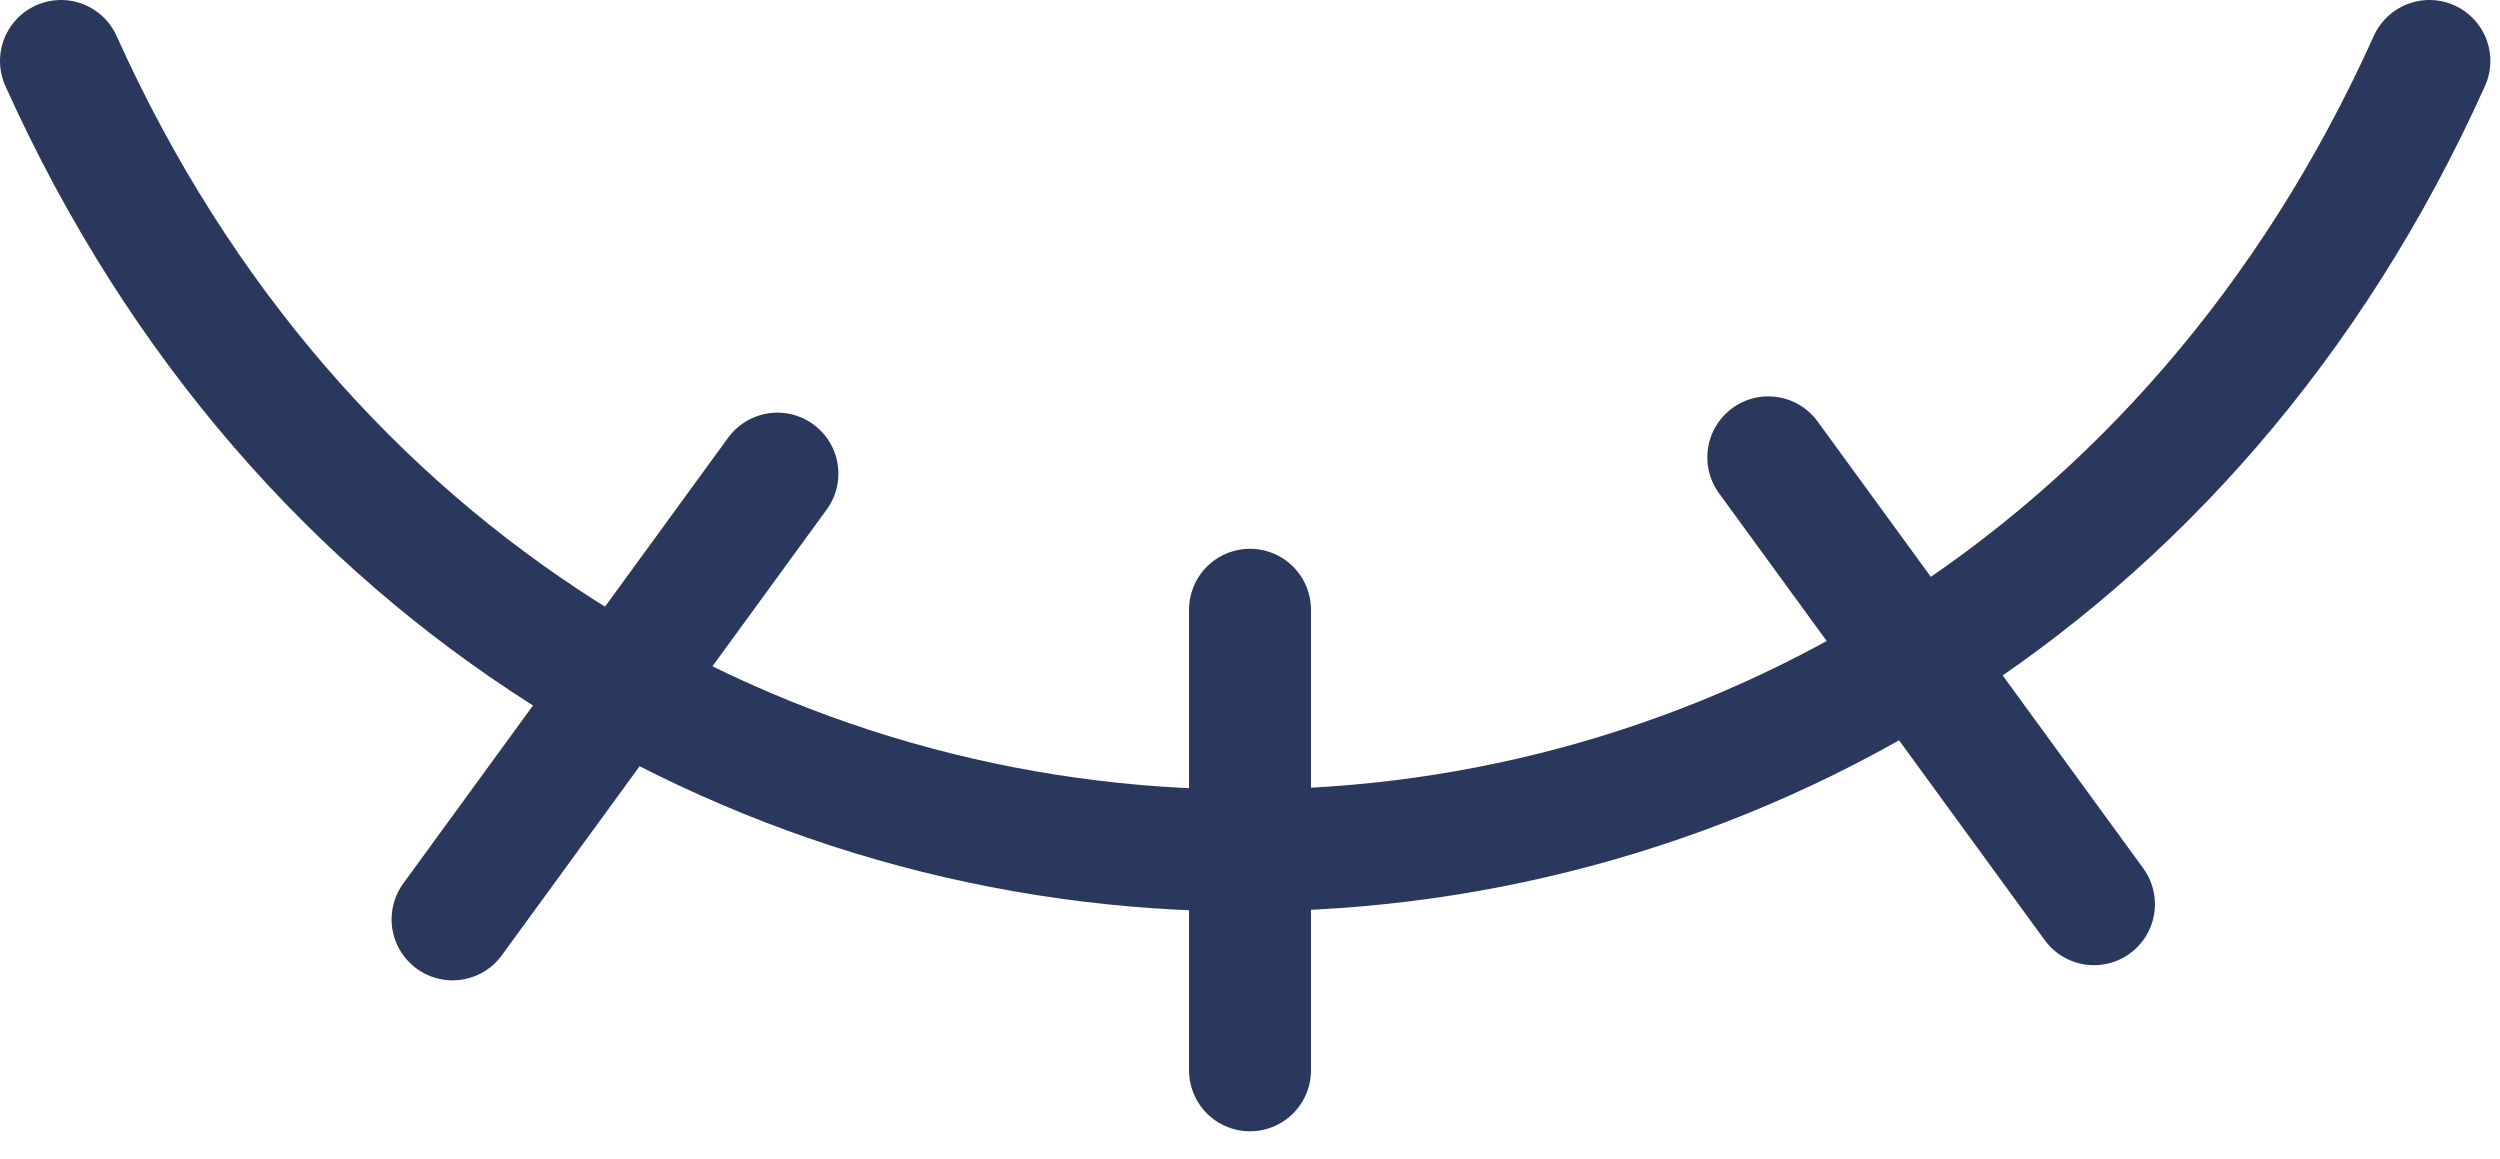 <?xml version="1.0" encoding="UTF-8"?> <svg xmlns="http://www.w3.org/2000/svg" width="82" height="38" viewBox="0 0 82 38" fill="none"><path d="M68.682 29.658L58 15.001" stroke="#2A385E" stroke-width="4" stroke-linecap="round" stroke-linejoin="round"></path><path d="M41 35.106V20" stroke="#2A385E" stroke-width="4" stroke-linecap="round" stroke-linejoin="round"></path><path d="M14.844 30.155L25.499 15.535" stroke="#2A385E" stroke-width="4" stroke-linecap="round" stroke-linejoin="round"></path><path d="M2 2C17.537 36.527 64.147 36.527 79.684 2" stroke="#2A385E" stroke-width="4" stroke-linecap="round" stroke-linejoin="round"></path></svg> 